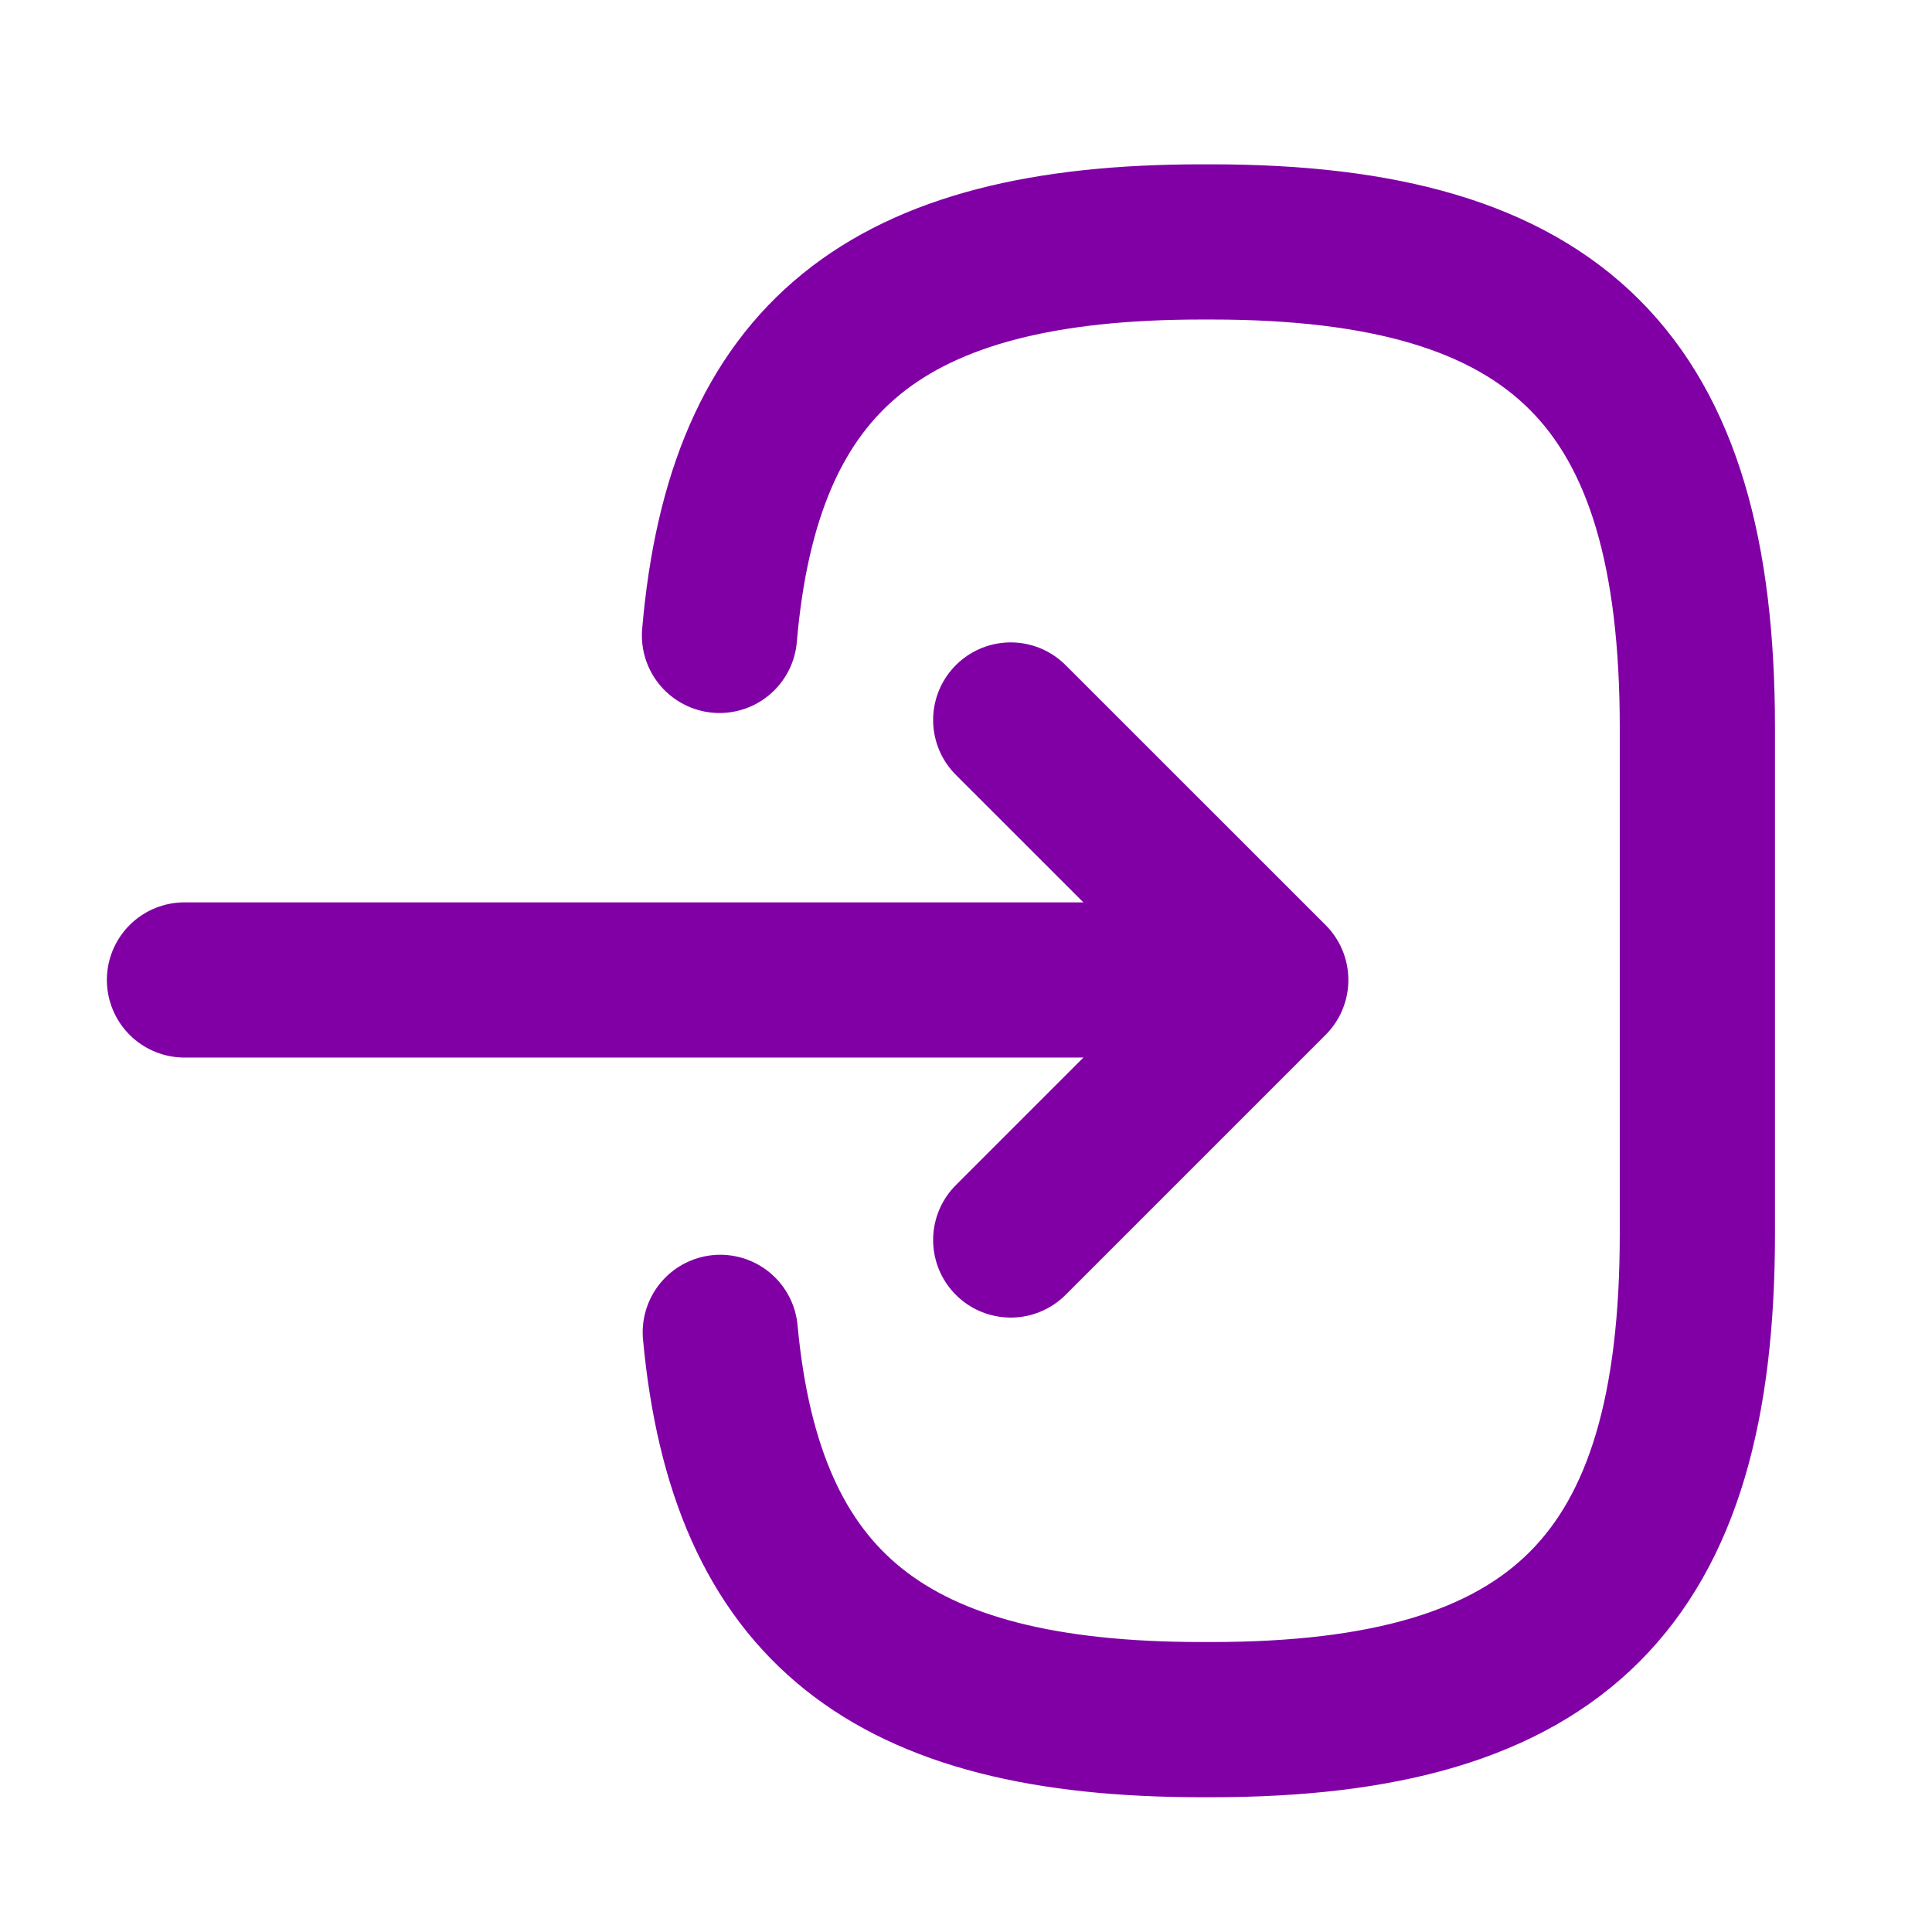 <svg width="27" height="27" viewBox="0 0 27 27" fill="none" xmlns="http://www.w3.org/2000/svg">
<path d="M10.055 8.88C10.391 4.975 12.398 3.381 16.79 3.381H16.931C21.78 3.381 23.721 5.322 23.721 10.171V17.242C23.721 22.091 21.78 24.032 16.931 24.032H16.79C12.43 24.032 10.424 22.46 10.066 18.62" stroke="#8100A6" stroke-width="2.169" stroke-linecap="round" stroke-linejoin="round"/>
<path d="M2.578 13.695H16.548" stroke="#8100A6" stroke-width="2.169" stroke-linecap="round" stroke-linejoin="round"/>
<path d="M14.125 10.062L17.759 13.695L14.125 17.329" stroke="#8100A6" stroke-width="2.169" stroke-linecap="round" stroke-linejoin="round"/>
</svg>
